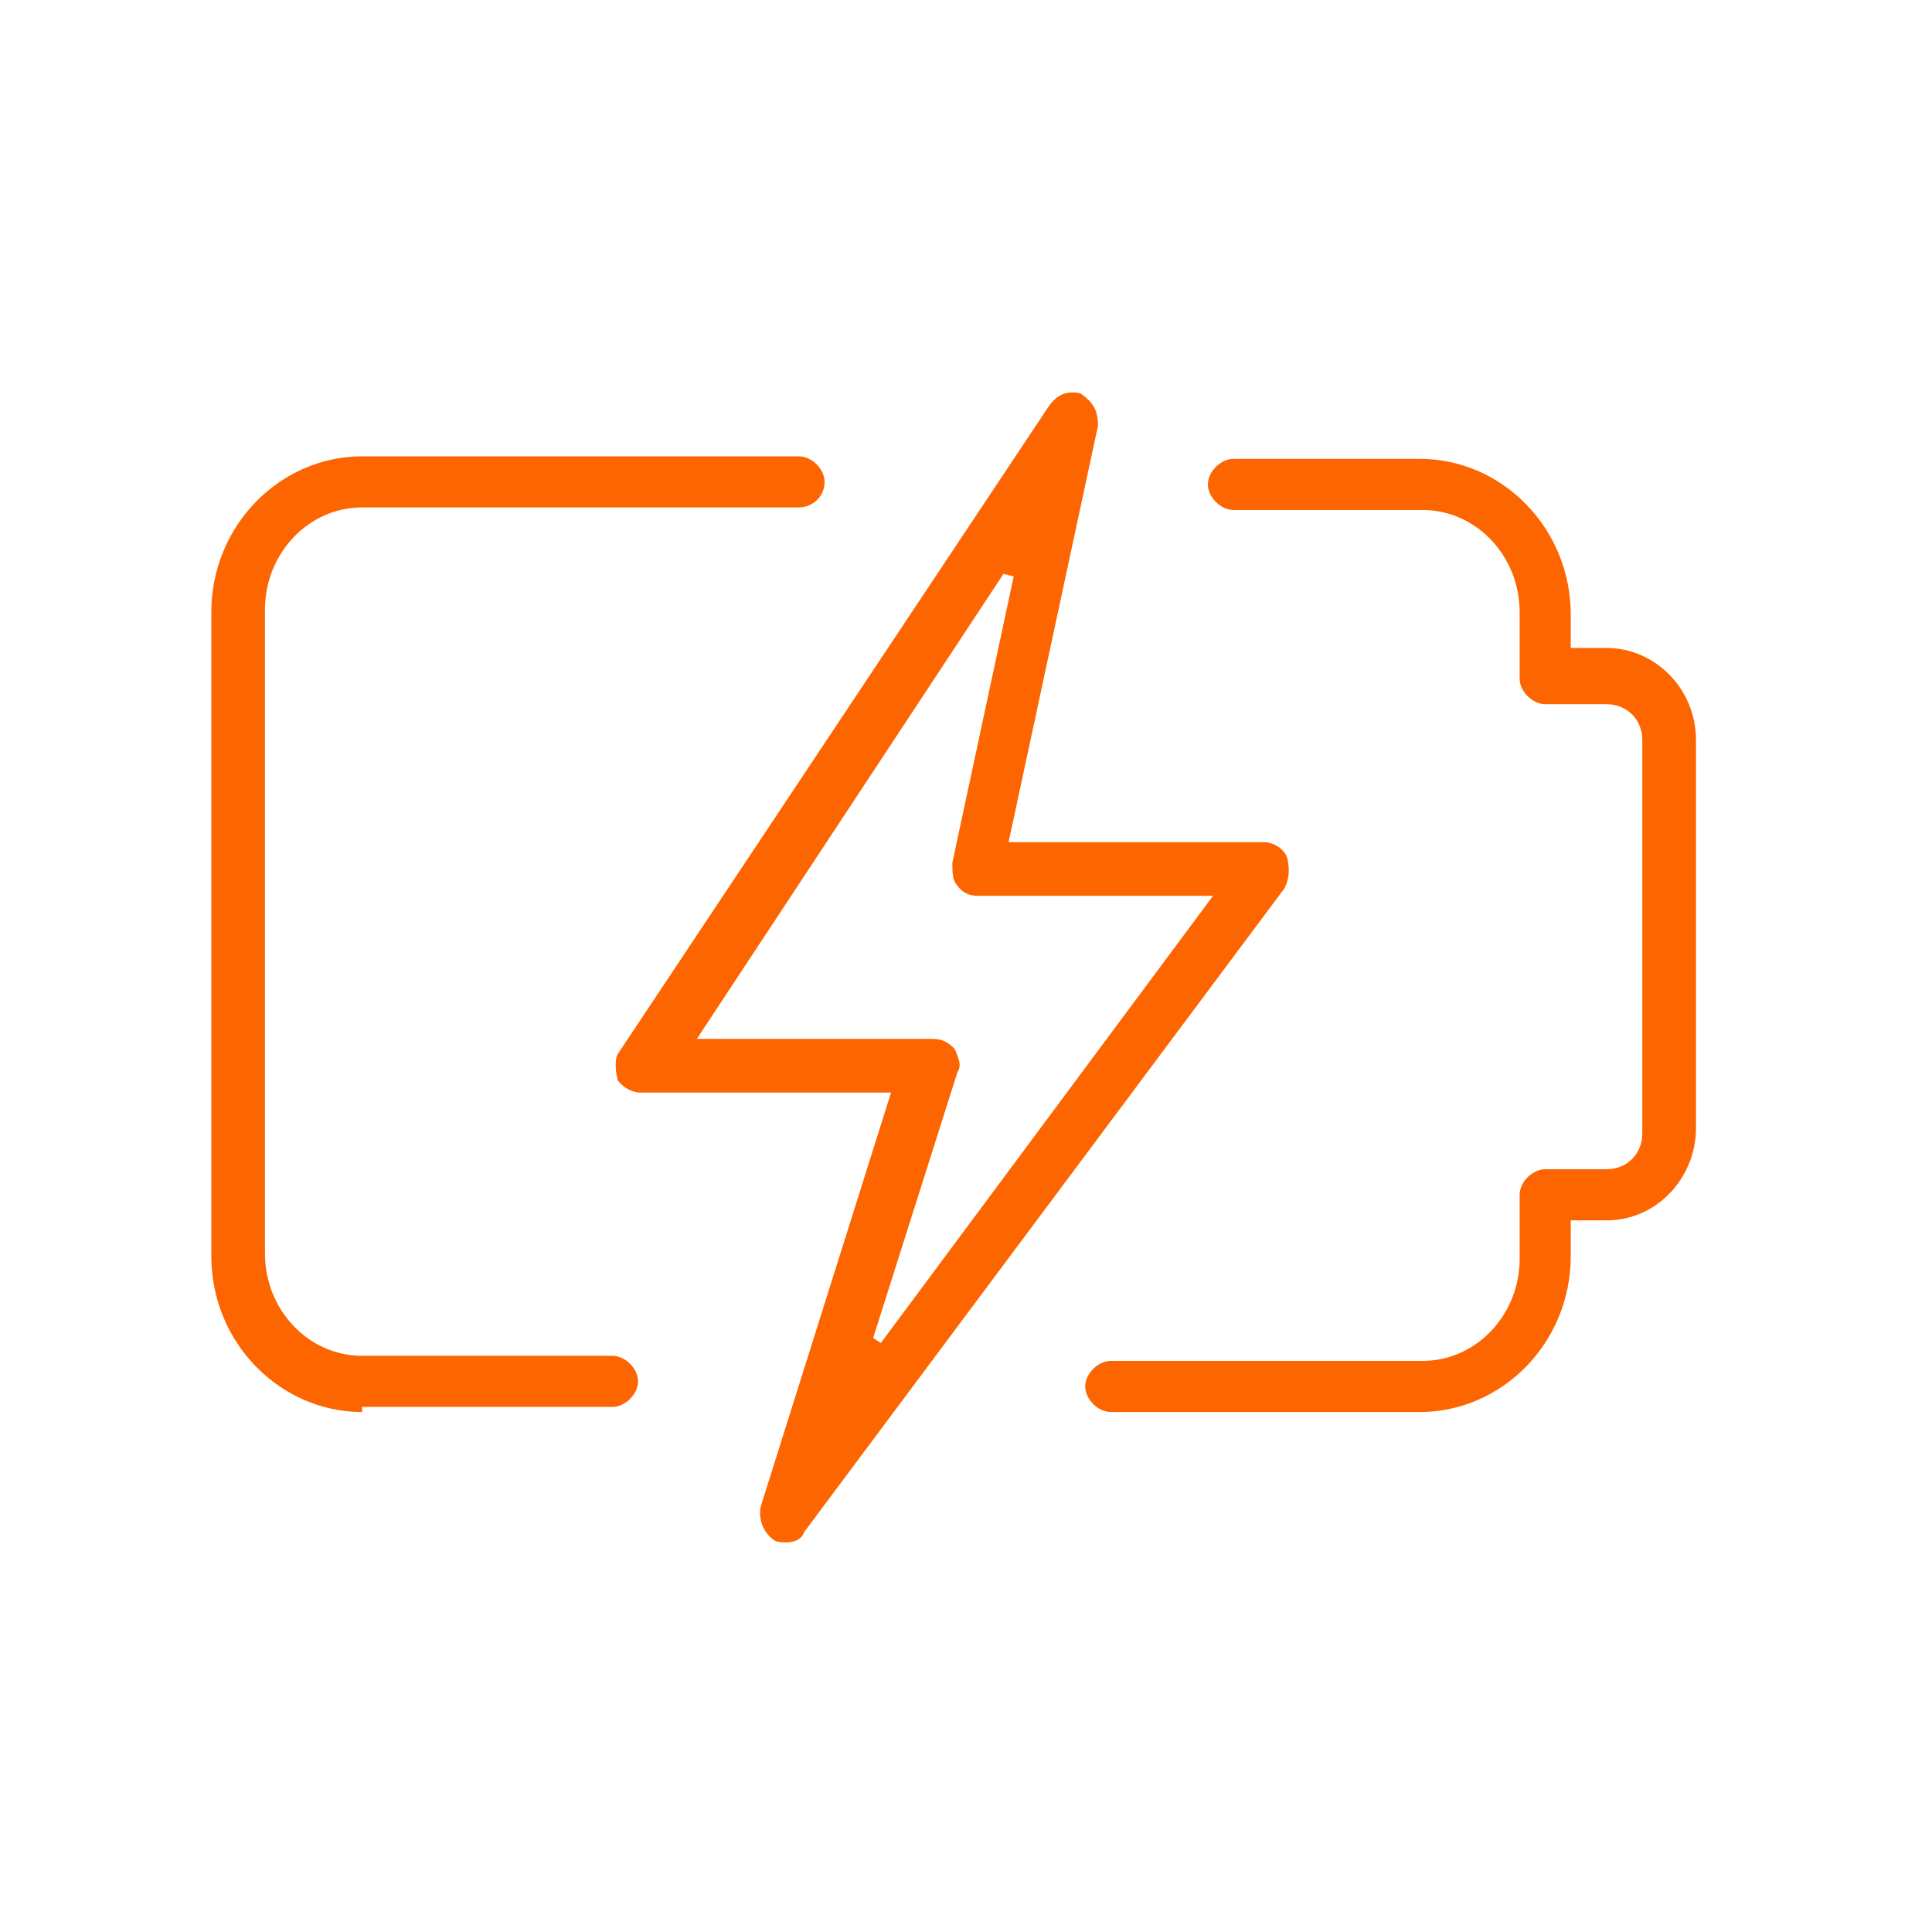 <?xml version="1.0" encoding="UTF-8"?>
<svg xmlns="http://www.w3.org/2000/svg" width="55" height="55" viewBox="0 0 55 55" fill="none">
  <path fill-rule="evenodd" clip-rule="evenodd" d="M22.019 43.834C22.092 43.907 22.31 43.907 22.383 43.907C22.601 43.907 22.82 43.834 22.892 43.616L36.569 25.285C36.714 24.994 36.714 24.703 36.641 24.412C36.569 24.193 36.278 23.975 35.986 23.975H28.712L31.258 12.118C31.258 11.681 31.113 11.463 30.822 11.245C30.749 11.172 30.603 11.172 30.531 11.172C30.312 11.172 30.094 11.245 29.876 11.536L17.582 30.013C17.509 30.158 17.509 30.449 17.582 30.74C17.655 30.886 17.946 31.104 18.237 31.104H25.366L21.656 42.889C21.583 43.253 21.729 43.616 22.019 43.834ZM34.532 25.503L25.075 38.233L24.857 38.088L27.257 30.522C27.373 30.348 27.304 30.173 27.234 29.998C27.216 29.955 27.199 29.911 27.184 29.867C26.966 29.649 26.821 29.576 26.53 29.576H19.837L28.567 16.337L28.858 16.41L27.112 24.557C27.112 24.848 27.112 25.066 27.257 25.212C27.403 25.43 27.621 25.503 27.839 25.503H34.532ZM10.308 40.197C7.98 40.197 6.016 38.233 6.016 35.76V17.428C6.016 14.955 7.98 12.991 10.308 12.991H22.747C23.111 12.991 23.474 13.354 23.474 13.718C23.474 14.155 23.111 14.445 22.747 14.445H10.308C8.78 14.445 7.543 15.755 7.543 17.355V35.687C7.543 37.288 8.78 38.597 10.308 38.597H17.437C17.8 38.597 18.164 38.961 18.164 39.324C18.164 39.688 17.8 40.052 17.437 40.052H10.308V40.197ZM31.622 40.197C31.258 40.197 30.894 39.834 30.894 39.47C30.894 39.106 31.258 38.742 31.622 38.742H40.497C42.025 38.742 43.261 37.433 43.261 35.833V34.014C43.261 33.65 43.625 33.286 43.989 33.286H45.734C46.316 33.286 46.753 32.85 46.753 32.268V21.065C46.753 20.483 46.316 20.047 45.734 20.047H43.989C43.625 20.047 43.261 19.683 43.261 19.319V17.428C43.261 15.828 42.025 14.518 40.497 14.518H35.114C34.75 14.518 34.386 14.154 34.386 13.791C34.386 13.427 34.75 13.063 35.114 13.063H40.424C42.752 13.063 44.716 15.027 44.716 17.501V18.446H45.734C47.117 18.446 48.281 19.61 48.281 21.065V32.123C48.281 33.505 47.189 34.741 45.734 34.741H44.716V35.76C44.716 38.233 42.752 40.197 40.424 40.197H31.622Z" fill="#FD6500"></path>
</svg>
